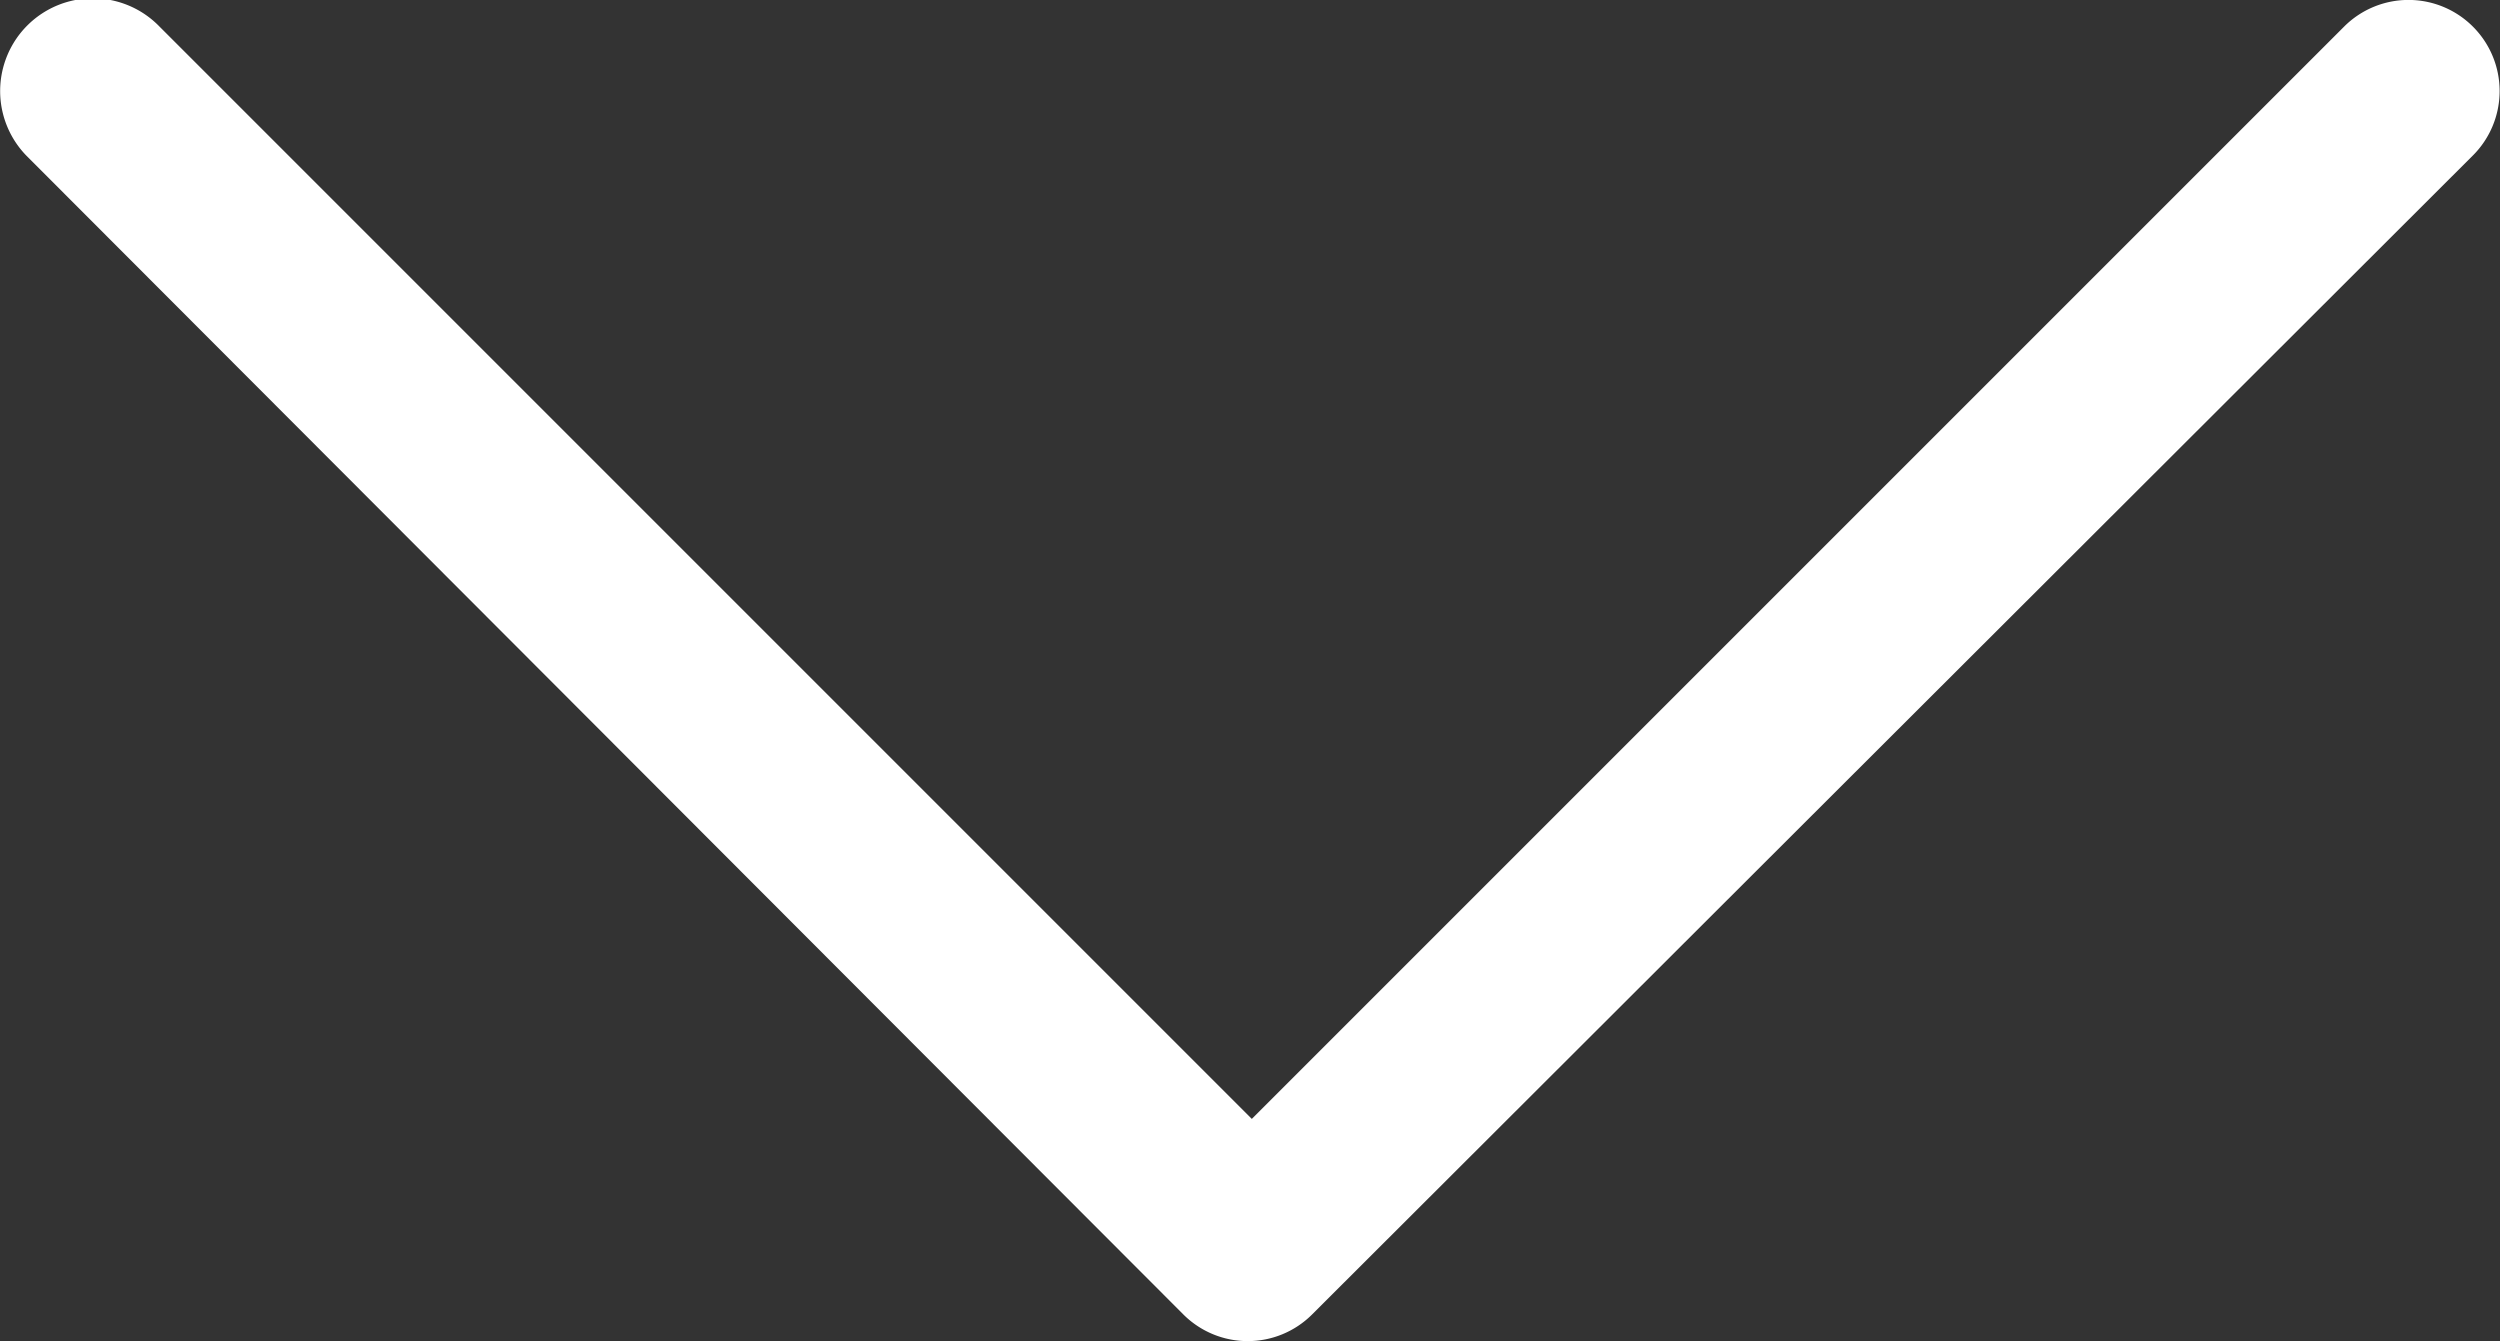 <svg xmlns="http://www.w3.org/2000/svg" viewBox="0 0 27.46 14.73"><rect x="0" y="0" width="27.46" height="14.73" fill="#333333" stroke="none"/><g data-name="Слой 2"><path d="M27.16.29a1 1 0 0 0-1.41 0l-12 12-12-12A1 1 0 0 0 .29 1.71L13 14.44a1 1 0 0 0 1.41 0L27.16 1.71a1 1 0 0 0 0-1.42z" fill="#fff" data-name="Слой 1"/></g></svg>